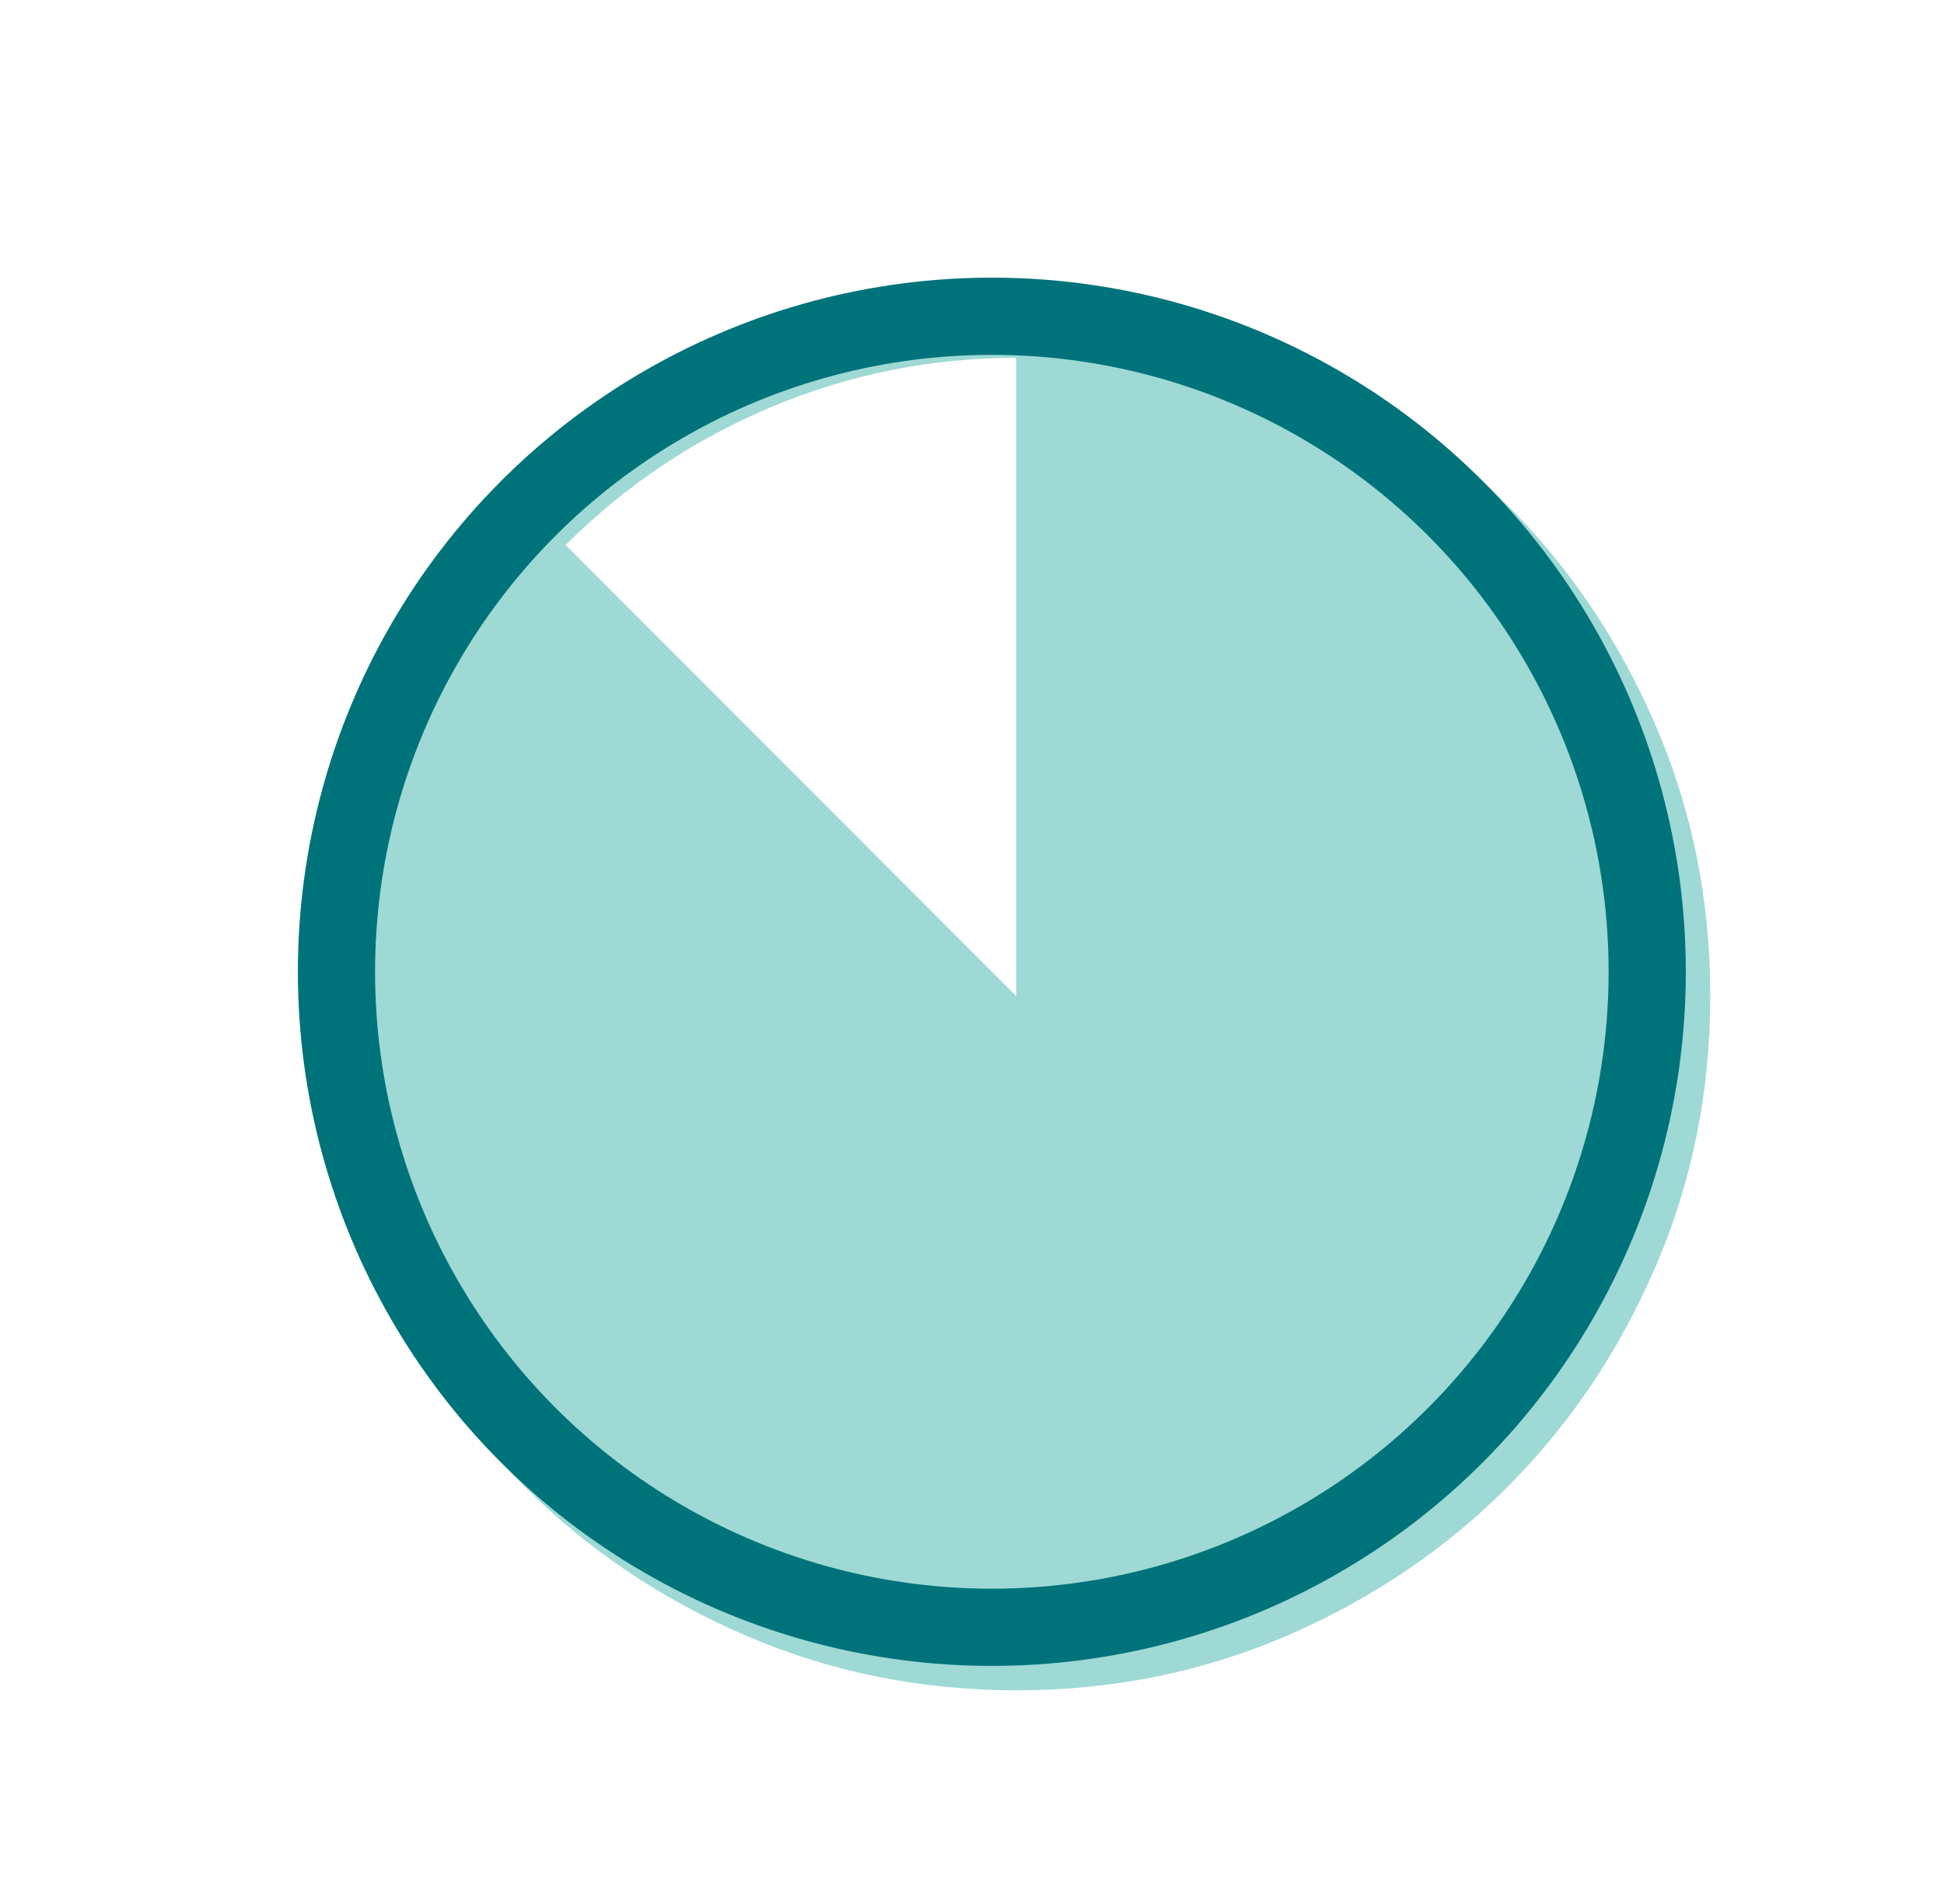 <?xml version="1.0" encoding="UTF-8"?> <svg xmlns="http://www.w3.org/2000/svg" width="48" height="47" viewBox="0 0 48 47" fill="none"><mask id="mask0_8838_31243" style="mask-type:alpha" maskUnits="userSpaceOnUse" x="0" y="0" width="48" height="47"><rect x="0.5" width="47" height="47" fill="#D9D9D9"></rect></mask><g mask="url(#mask0_8838_31243)"><path opacity="0.4" d="M25.102 41.726C22.733 41.726 20.505 41.276 18.418 40.377C16.332 39.478 14.517 38.258 12.974 36.716C11.43 35.175 10.209 33.362 9.308 31.279C8.408 29.195 7.958 26.968 7.958 24.599C7.958 22.23 8.407 20.002 9.306 17.916C10.206 15.829 11.426 14.014 12.967 12.471C14.509 10.928 16.321 9.706 18.405 8.806C20.489 7.905 22.715 7.455 25.085 7.455C27.454 7.455 29.682 7.905 31.768 8.804C33.854 9.703 35.669 10.923 37.213 12.465C38.756 14.006 39.978 15.819 40.878 17.902C41.778 19.986 42.229 22.213 42.229 24.582C42.229 26.951 41.779 29.179 40.88 31.265C39.981 33.352 38.76 35.167 37.219 36.71C35.678 38.253 33.865 39.475 31.781 40.376C29.698 41.276 27.471 41.726 25.102 41.726ZM13.965 13.454L25.093 24.59V8.834C22.992 8.834 20.982 9.236 19.061 10.04C17.141 10.844 15.442 11.982 13.965 13.454Z" fill="#0DA096"></path><circle cx="24.49" cy="23.989" r="16.182" stroke="#00737A" stroke-width="1.906"></circle></g></svg> 